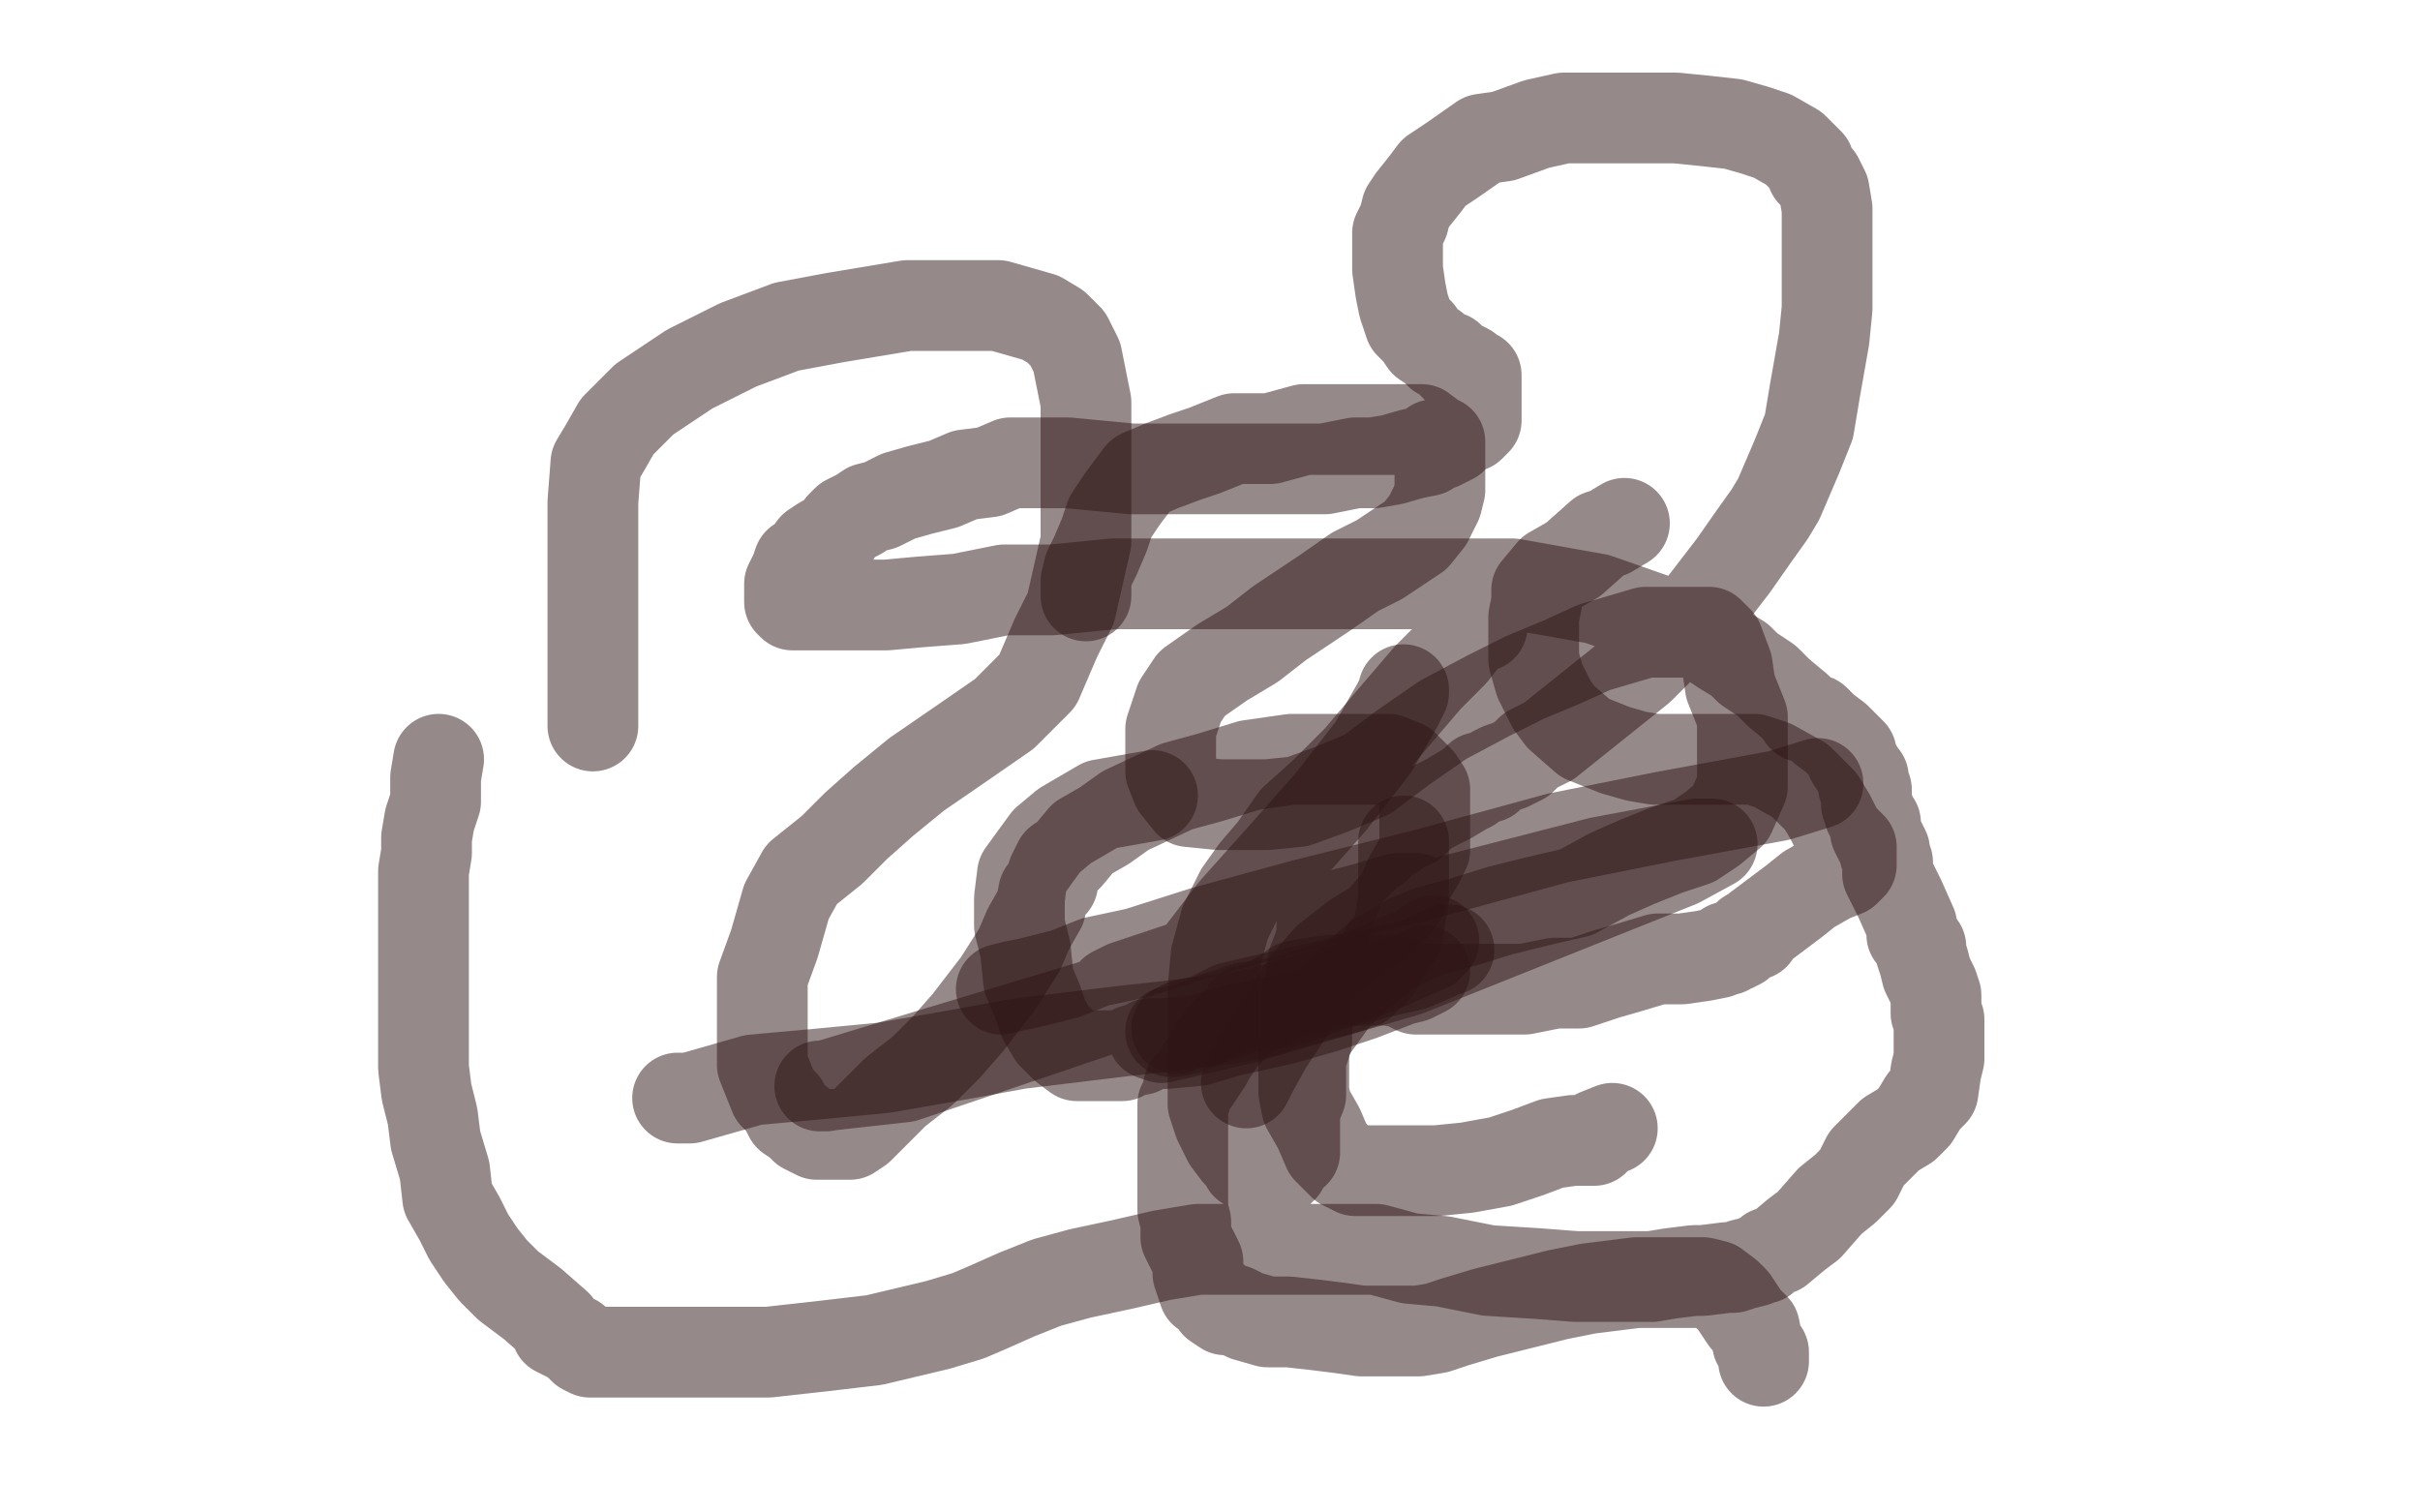 <?xml version="1.0" standalone="no"?>
<!DOCTYPE svg PUBLIC "-//W3C//DTD SVG 1.1//EN"
"http://www.w3.org/Graphics/SVG/1.1/DTD/svg11.dtd">

<svg width="800" height="500" version="1.1" xmlns="http://www.w3.org/2000/svg" xmlns:xlink="http://www.w3.org/1999/xlink" style="stroke-antialiasing: false"><desc>This SVG has been created on https://colorillo.com/</desc><rect x='0' y='0' width='800' height='500' style='fill: rgb(255,255,255); stroke-width:0' /><polyline points="196,240 196,237 196,237 196,235 196,235 196,231 196,231 196,226 196,226 196,211 196,211 196,193 196,193 196,178 196,178 196,166 197,153 200,148 204,141 213,132 228,122 244,114 260,108 276,105 300,101 316,101 330,101 344,105 349,108 353,112 356,118 357,123 359,133 359,145 359,162 359,179 354,201 349,211 343,225 332,236 319,245 303,256 292,265 283,273 275,281 265,289 260,298 256,312 252,323 252,332 252,341 252,347 252,352 254,357 256,362 259,365 261,369 264,371 266,373 268,374 270,375 272,375 274,375 277,375 281,375 284,373 288,369 296,361 305,354 313,346 320,338 330,325 337,314 340,307 344,300 345,295 348,292 348,289 350,285 353,283 358,277 365,273 372,268 389,260 400,257 413,253 427,251 439,251 448,251 455,251 459,251 464,253 467,256 469,258 471,261 471,267 471,271 471,276 471,281 469,285 466,290 463,297 456,305 448,310 439,317 432,325 427,333 419,345 414,354 412,358" style="fill: none; stroke: #2f1415; stroke-width: 30; stroke-linejoin: round; stroke-linecap: round; stroke-antialiasing: false; stroke-antialias: 0; opacity: 0.5"/>
<polyline points="359,197 359,194 359,194 359,193 359,193 359,192 359,192 360,188 360,188 362,184 362,184 365,177 365,177 367,171 371,165 377,157 384,154 392,151 398,149 408,145 420,145 431,142 441,142 450,142 459,142 464,142 470,142 474,145 476,146 476,150 476,154 476,159 476,162 475,166 472,172 468,177 462,181 456,185 448,189 438,196 429,202 423,206 414,213 404,219 394,226 390,232 387,241 387,249 387,255 389,260 393,265 403,266 411,266 419,266 429,265 440,261 452,256 464,247 477,238 492,230 504,224 516,219 527,214 544,209 553,209 559,209 562,209 565,209 568,212 571,220 572,227 576,237 576,246 576,253 576,260 572,269 566,274 560,278 551,281 541,285 532,289 521,295 508,298 496,301 483,305 472,308 465,311 455,317 448,323 441,330 436,337 433,341 431,346 431,352 431,356 431,361 432,366 436,373 439,380 444,385 448,387 450,387 454,387 460,387 466,387 475,387 485,386 496,384 505,381 513,378 520,377 524,377 527,377 528,375 533,373" style="fill: none; stroke: #2f1415; stroke-width: 30; stroke-linejoin: round; stroke-linecap: round; stroke-antialiasing: false; stroke-antialias: 0; opacity: 0.5"/>
<polyline points="537,173 532,176 532,176 529,177 529,177 520,185 520,185 513,189 513,189 508,195 508,195 508,199 508,199 507,204 507,210 507,218 509,225 513,233 516,237 524,244 529,246 534,248 541,250 547,251 553,251 558,251 563,251 567,251 574,251 580,251 586,253 595,258 602,265 605,270 608,276 612,280 612,281 612,283 612,284 612,285 612,286 610,288 605,290 598,294 593,298 589,301 585,304 581,307 580,309 578,309 576,311 575,312 573,313 572,313 571,313 571,314 570,314 568,315 563,316 556,317 548,317 538,320 531,322 522,325 514,325 504,327 496,327 488,327 483,327 478,327 474,327 468,327 464,325 459,324 455,324 452,324 448,324 444,324 440,324 433,325 428,326 424,329 420,331 417,333 412,334 410,337 406,341 404,343 402,346 400,349 399,351 395,357 393,359 392,363 391,365 391,366 391,368 391,369 391,371 391,373 391,376 391,379 391,381 391,386 391,390 391,393 391,397 391,400 392,404 392,409 394,413 396,417 396,421 397,424 398,427 400,428 401,429 402,431 405,433 408,433 412,435 419,437 426,437 435,438 443,439 450,440 456,440 463,440 466,440 469,440 475,439 481,437 491,434 503,431 515,428 525,426 533,425 541,424 548,424 554,424 563,424 567,425 571,428 573,430 575,433 577,436 580,439 581,444 583,447 583,449 583,450" style="fill: none; stroke: #2f1415; stroke-width: 30; stroke-linejoin: round; stroke-linecap: round; stroke-antialiasing: false; stroke-antialias: 0; opacity: 0.5"/>
<polyline points="490,207 489,207 489,207 488,207 488,207 486,209 486,209 484,211 484,211 480,216 480,216 472,224 472,224 460,238 460,238 449,251 438,262 428,271 421,281 415,288 410,295 405,305 402,316 401,327 401,339 401,352 401,365 403,371 405,375 406,377 409,381 411,382 412,385 415,385 416,385 417,386 418,387 420,387 421,387 423,387 424,386 424,385 425,384 426,382 428,381 428,378 428,374 428,370 428,367 430,362 430,360 430,357 430,354 430,351 430,350 431,347 432,344 432,340 432,337 432,333 432,329 433,325 434,321 434,318 436,313 437,309 437,306 439,304 440,300 440,297 442,295 443,292 444,290 446,288 448,286 449,285 452,282 453,281 455,280 458,277 460,276 464,273 467,272 470,269 473,267 479,264 484,261 486,260 489,257 492,257 494,255 496,254 499,253 503,251 506,248 512,245 517,241 532,229 542,221 553,210 563,200 573,187 580,177 585,170 588,165 591,158 594,151 598,141 600,129 603,112 604,102 604,93 604,84 604,76 604,69 603,63 601,59 599,57 598,54 596,52 593,49 586,45 580,43 573,41 564,40 554,39 546,39 535,39 528,39 517,39 508,41 497,45 490,46 480,53 474,57 471,61 467,66 465,69 464,73 462,77 462,81 462,85 462,89 463,96 464,101 466,107 469,110 471,113 474,115 476,117 478,118 479,118 480,119 481,121 483,121 485,122 486,123 487,124 488,124 488,125 488,126 488,128 488,129 488,131 488,133 488,135 488,137 488,138 488,139 486,141 484,141 482,143 480,145 476,147 474,147 472,149 467,150 460,152 454,153 448,153 438,155 426,155 419,155 409,155 399,155 387,155 374,155 353,153 345,153 334,153 327,156 319,157 312,160 304,162 297,164 291,167 287,168 284,170 280,172 278,174 276,177 272,179 269,181 266,185 264,186 263,189 261,193 261,194 261,196 261,197 261,199 262,200 264,200 267,200 269,200 273,200 277,200 282,200 288,200 293,200 304,199 317,198 332,195 348,195 368,193 388,193 405,193 422,193 437,193 452,193 464,193 475,193 487,193 500,193 528,198 548,205 561,209 570,215 575,218 578,221 584,225 588,229 594,234 596,237 600,238 603,241 607,244 609,246 610,247 612,249 612,251 614,254 615,256 616,257 616,259 616,260 617,261 617,262 617,266 618,268 618,269 620,272 620,275 621,277 623,281 623,282 624,285 624,289 626,293 628,297 632,306 632,309 635,313 635,315 636,318 637,322 639,326 640,329 640,335 641,337 641,341 641,344 641,350 640,354 639,361 636,364 633,369 630,372 625,375 621,379 617,383 614,389 610,393 605,397 598,405 594,408 588,413 585,414 583,416 582,416 580,417 576,418 573,419 571,419 563,420 560,420 552,421 546,422 540,422 532,422 521,422 508,421 492,420 477,417 466,416 455,413 438,413 431,413 409,413 396,413 384,415 371,418 357,421 346,424 336,428 327,432 320,435 310,438 289,443 272,445 254,447 236,447 219,447 208,447 202,447 198,447 195,447 193,446 192,445 190,443 184,440 184,438 176,431 168,425 163,420 159,415 155,409 152,403 148,396 147,387 144,377 143,369 141,361 140,353 140,342 140,336 140,329 140,323 140,317 140,312 140,308 140,301 140,295 140,288 141,282 141,277 142,271 144,265 144,261 144,257 145,251" style="fill: none; stroke: #2f1415; stroke-width: 30; stroke-linejoin: round; stroke-linecap: round; stroke-antialiasing: false; stroke-antialias: 0; opacity: 0.5"/>
<polyline points="464,228 464,229 464,229 462,233 462,233 454,247 454,247 440,265 440,265 425,282 425,282 408,301 408,301 395,318 383,333 381,340 381,342 384,343 410,337 465,321 520,299 555,285 566,279 561,279 529,285 459,303 379,327 306,349 273,359 271,359 272,359 299,356 361,335 444,308 467,299 468,297 462,297 452,300 422,308 390,320 372,326 368,328 372,329 380,327 409,318 448,307 460,304 459,304 452,305 444,309 417,317 396,323 380,327 379,328 380,328 384,328 399,326 410,321 418,318 415,319 412,321 408,321 404,323 404,324 406,324 408,324 411,322" style="fill: none; stroke: #2f1415; stroke-width: 30; stroke-linejoin: round; stroke-linecap: round; stroke-antialiasing: false; stroke-antialias: 0; opacity: 0.5"/>
<polyline points="474,311 472,312 472,312 472,313 472,313 465,316 465,316 456,320 456,320 442,325 442,325 420,330 420,330 407,333 399,337 391,339 389,340" style="fill: none; stroke: #2f1415; stroke-width: 30; stroke-linejoin: round; stroke-linecap: round; stroke-antialiasing: false; stroke-antialias: 0; opacity: 0.5"/>
<polyline points="479,314 478,314 478,314 476,315 476,315 474,316 474,316 467,319 467,319 454,322 454,322 440,326 440,326 426,331 412,333 400,337 393,340 388,341 387,341" style="fill: none; stroke: #2f1415; stroke-width: 30; stroke-linejoin: round; stroke-linecap: round; stroke-antialiasing: false; stroke-antialias: 0; opacity: 0.5"/>
<polyline points="471,321 467,323 467,323 463,324 463,324 450,329 450,329 438,333 438,333 424,337 424,337 406,341 406,341 396,344 385,345 380,345 377,347 376,347 375,347 373,348 371,349 368,349 366,349 364,349 362,349 359,349 356,349 352,346 348,342 345,337 343,331 340,324 339,314 337,306 337,297 338,289 346,278 352,273 364,266 381,263" style="fill: none; stroke: #2f1415; stroke-width: 30; stroke-linejoin: round; stroke-linecap: round; stroke-antialiasing: false; stroke-antialias: 0; opacity: 0.5"/>
<polyline points="464,278 464,283 464,283 464,287 464,287 464,297 464,297 462,309 462,309 458,314 458,314 455,320 455,320 450,325 444,327 436,329 426,332 416,335 404,337 388,339 370,341 337,345 315,349 292,353 271,355 249,357 235,361 228,363 225,363 224,363" style="fill: none; stroke: #2f1415; stroke-width: 30; stroke-linejoin: round; stroke-linecap: round; stroke-antialiasing: false; stroke-antialias: 0; opacity: 0.5"/>
<polyline points="331,327 335,326 335,326 340,325 340,325 352,322 352,322 362,318 362,318 376,315 376,315 398,308 398,308 431,299 471,289 515,277 550,270 588,263 601,259" style="fill: none; stroke: #2f1415; stroke-width: 30; stroke-linejoin: round; stroke-linecap: round; stroke-antialiasing: false; stroke-antialias: 0; opacity: 0.5"/>
</svg>
